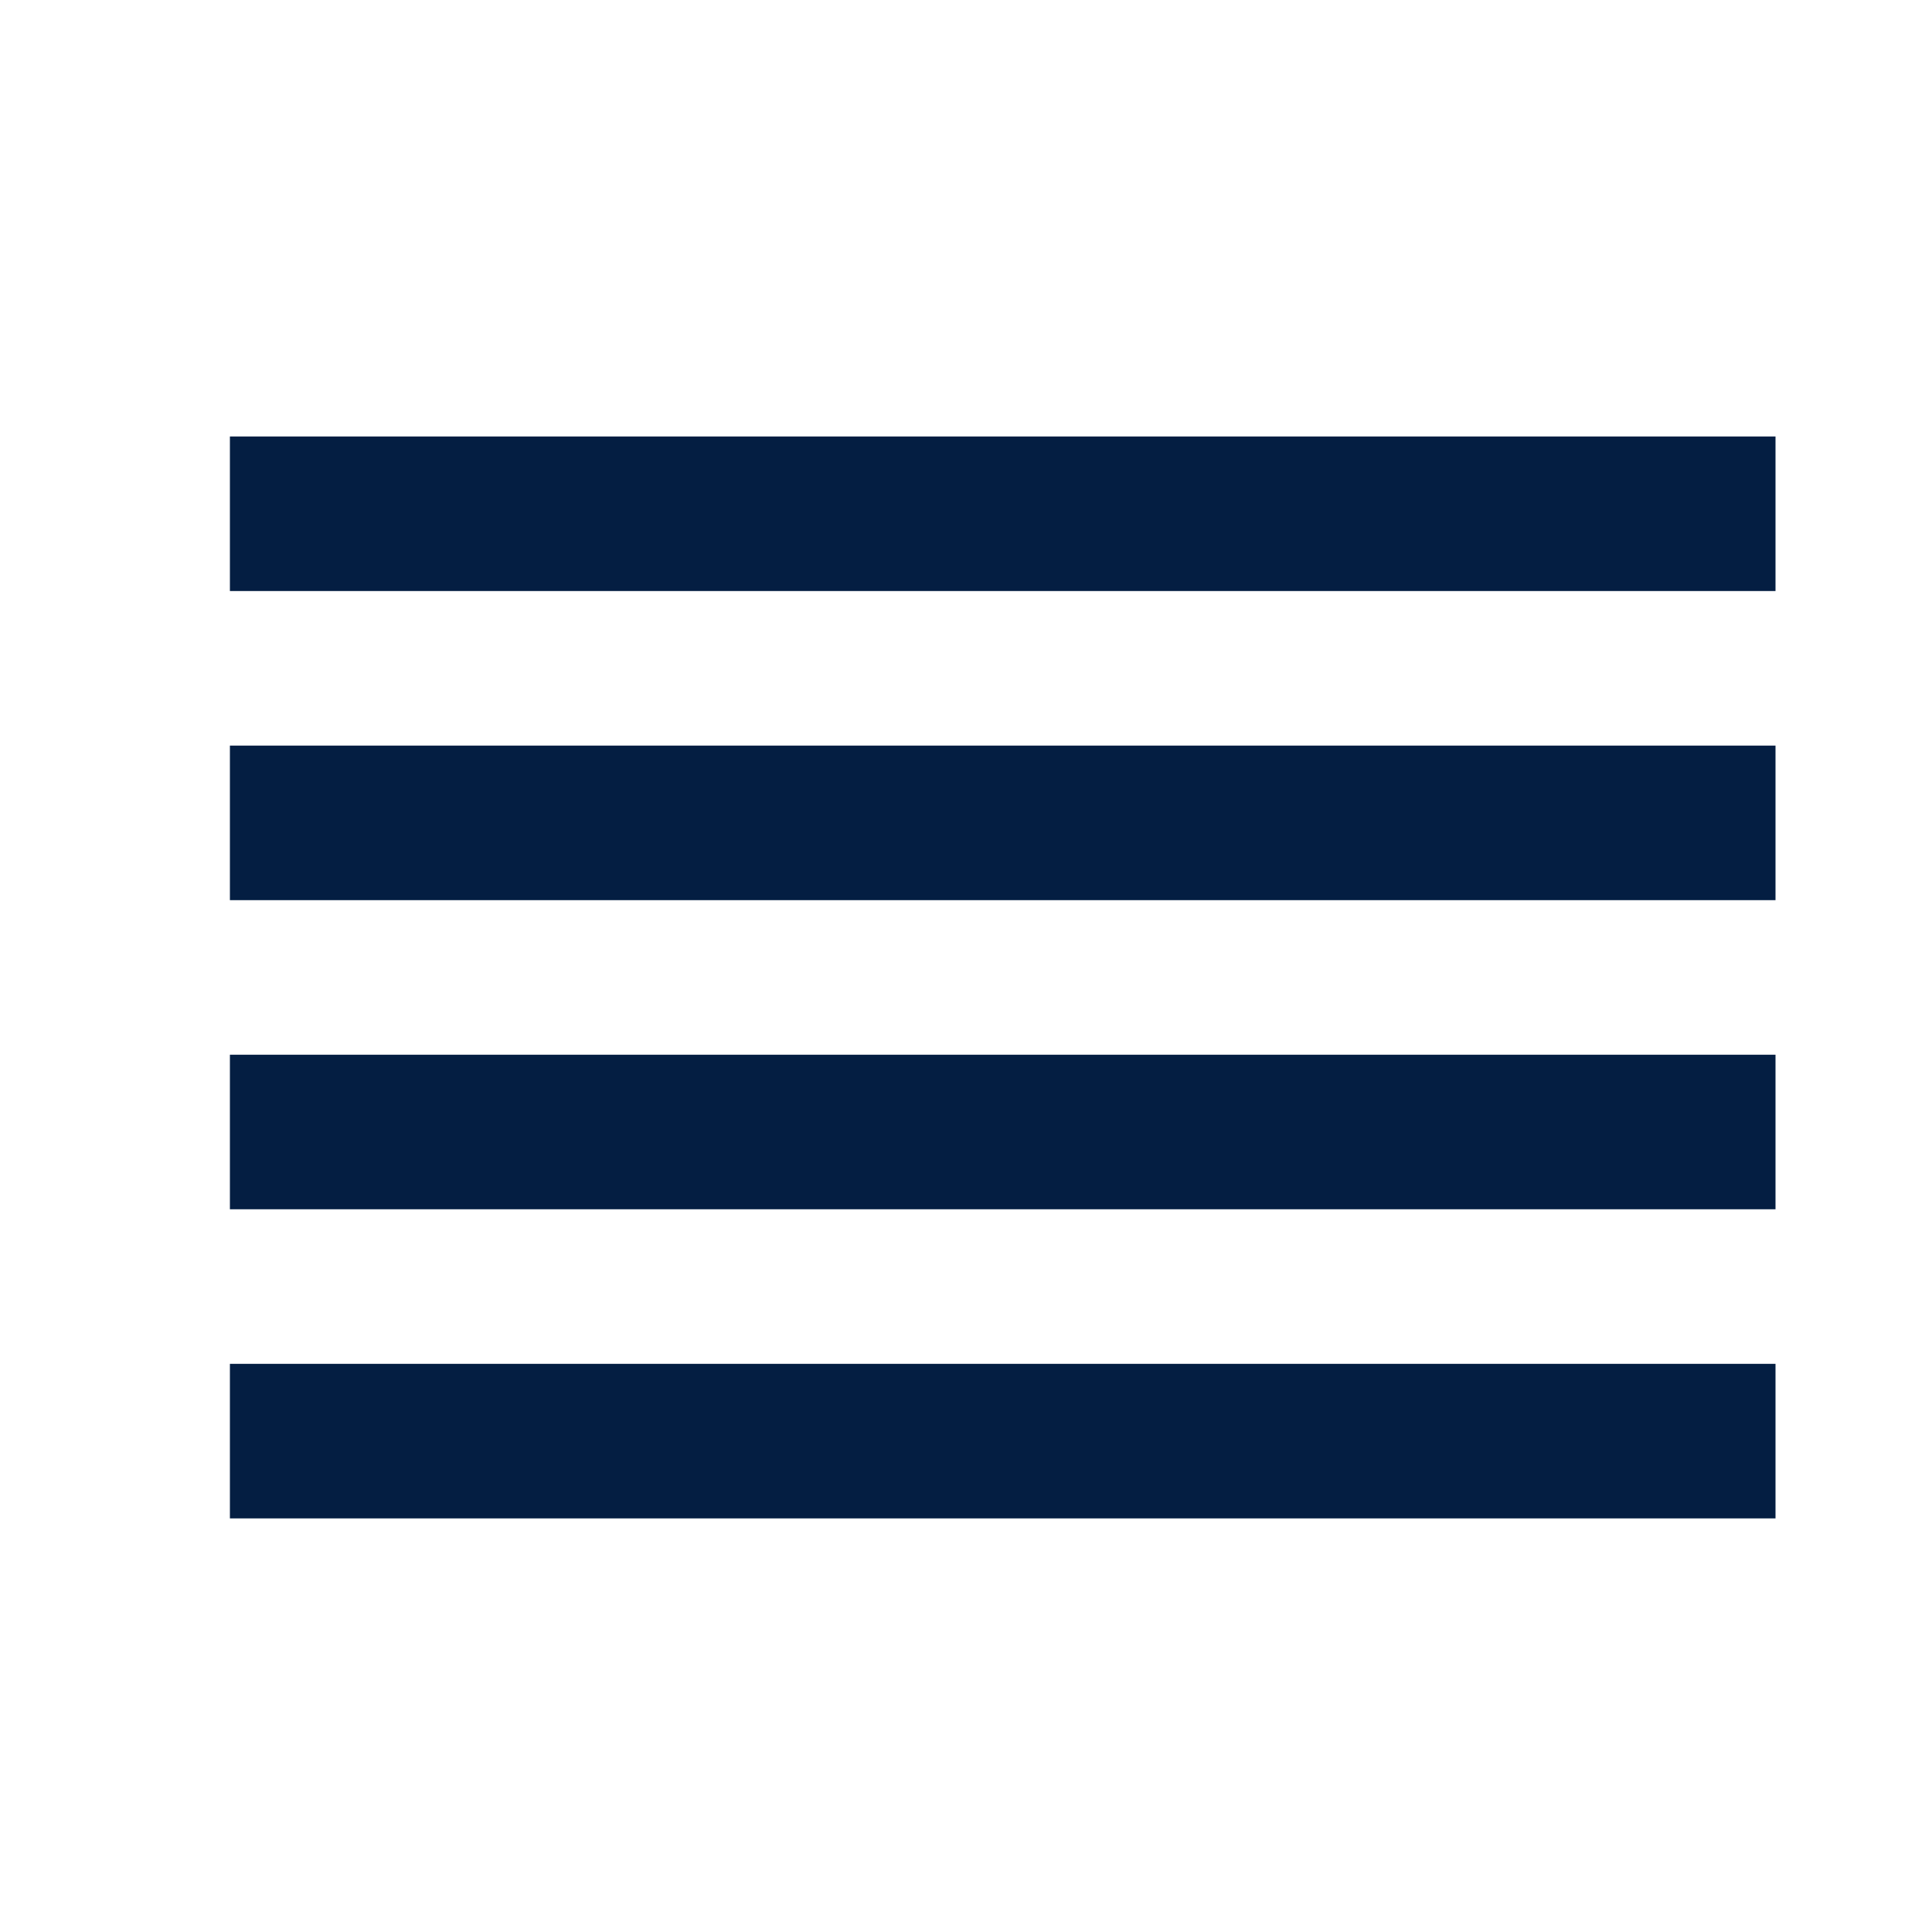 <?xml version="1.0" encoding="UTF-8"?> <svg xmlns="http://www.w3.org/2000/svg" width="25" height="25" viewBox="0 0 25 25" fill="none"> <path d="M21.975 10.648H3.975" stroke="#041E42" stroke-width="2" stroke-linecap="square" stroke-linejoin="round"></path> <path d="M21.975 6.648H3.975" stroke="#041E42" stroke-width="2" stroke-linecap="square" stroke-linejoin="round"></path> <path d="M21.975 14.648H3.975" stroke="#041E42" stroke-width="2" stroke-linecap="square" stroke-linejoin="round"></path> <path d="M21.975 18.648H3.975" stroke="#041E42" stroke-width="2" stroke-linecap="square" stroke-linejoin="round"></path> </svg> 